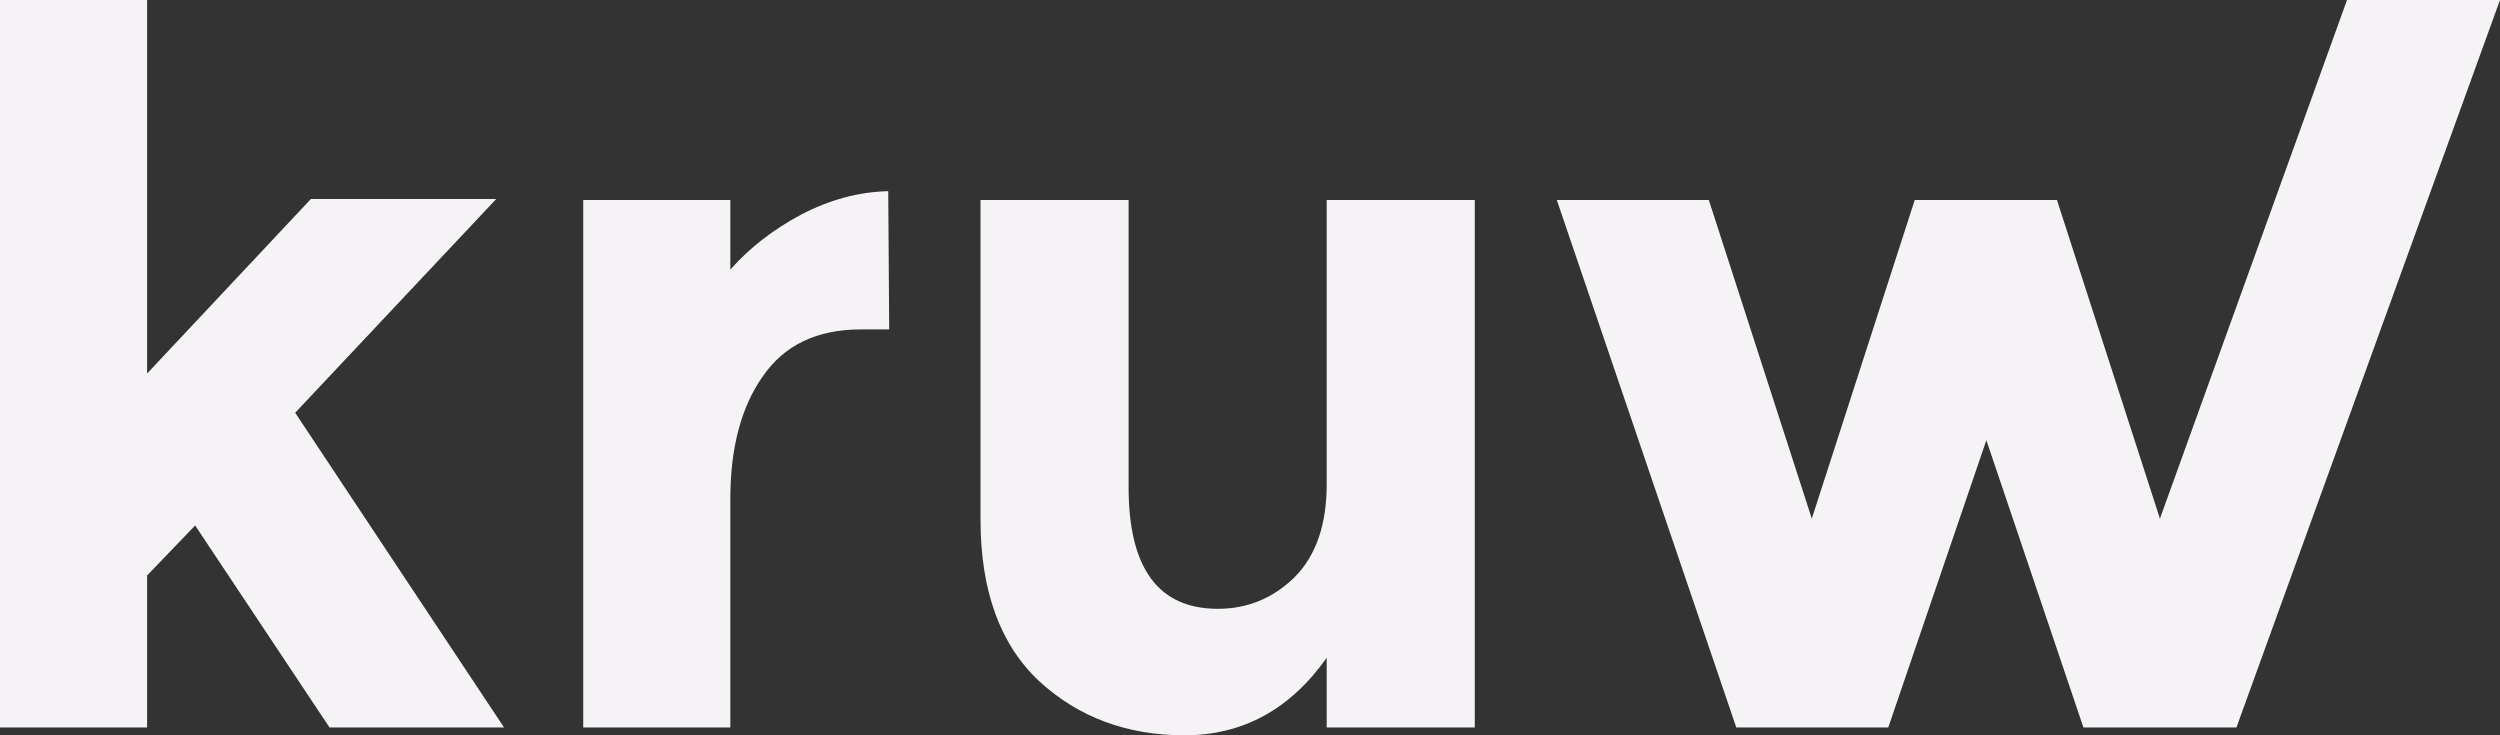 <svg width="68" height="20" viewBox="0 0 68 20" fill="none" xmlns="http://www.w3.org/2000/svg">
<rect x="0" y="0" width="68" height="20" fill="#333333" stroke="none"/>
<path d="M4.001 19.787H0V0H4.001V10.16L8.456 5.413H13.497L8.029 11.227L13.71 19.787H8.963L5.308 14.293L4.001 15.653V19.787Z" fill="#F5F3F6"/>
<path d="M23.413 8.96C22.221 8.96 21.332 9.387 20.745 10.24C20.158 11.076 19.865 12.187 19.865 13.573V19.787H15.864V5.44H19.865V7.333C20.381 6.747 21.021 6.249 21.785 5.84C22.568 5.431 23.359 5.218 24.16 5.2L24.186 8.96H23.413Z" fill="#F5F3F6"/>
<path d="M36.086 13.173V5.44H40.114V19.787H36.086V17.893C35.09 19.298 33.801 20 32.219 20C30.654 20 29.338 19.511 28.271 18.533C27.204 17.538 26.67 16.071 26.67 14.133V5.44H30.698V13.253C30.698 15.458 31.507 16.56 33.126 16.56C33.926 16.56 34.619 16.276 35.206 15.707C35.793 15.12 36.086 14.276 36.086 13.173Z" fill="#F5F3F6"/>
<path d="M51.361 19.787H47.227L42.345 5.44H46.48L49.281 14.107L52.081 5.44H55.949L58.75 14.107L63.839 0H68L60.831 19.787H56.669L54.029 11.973L51.361 19.787Z" fill="#F5F3F6"/>
</svg>
